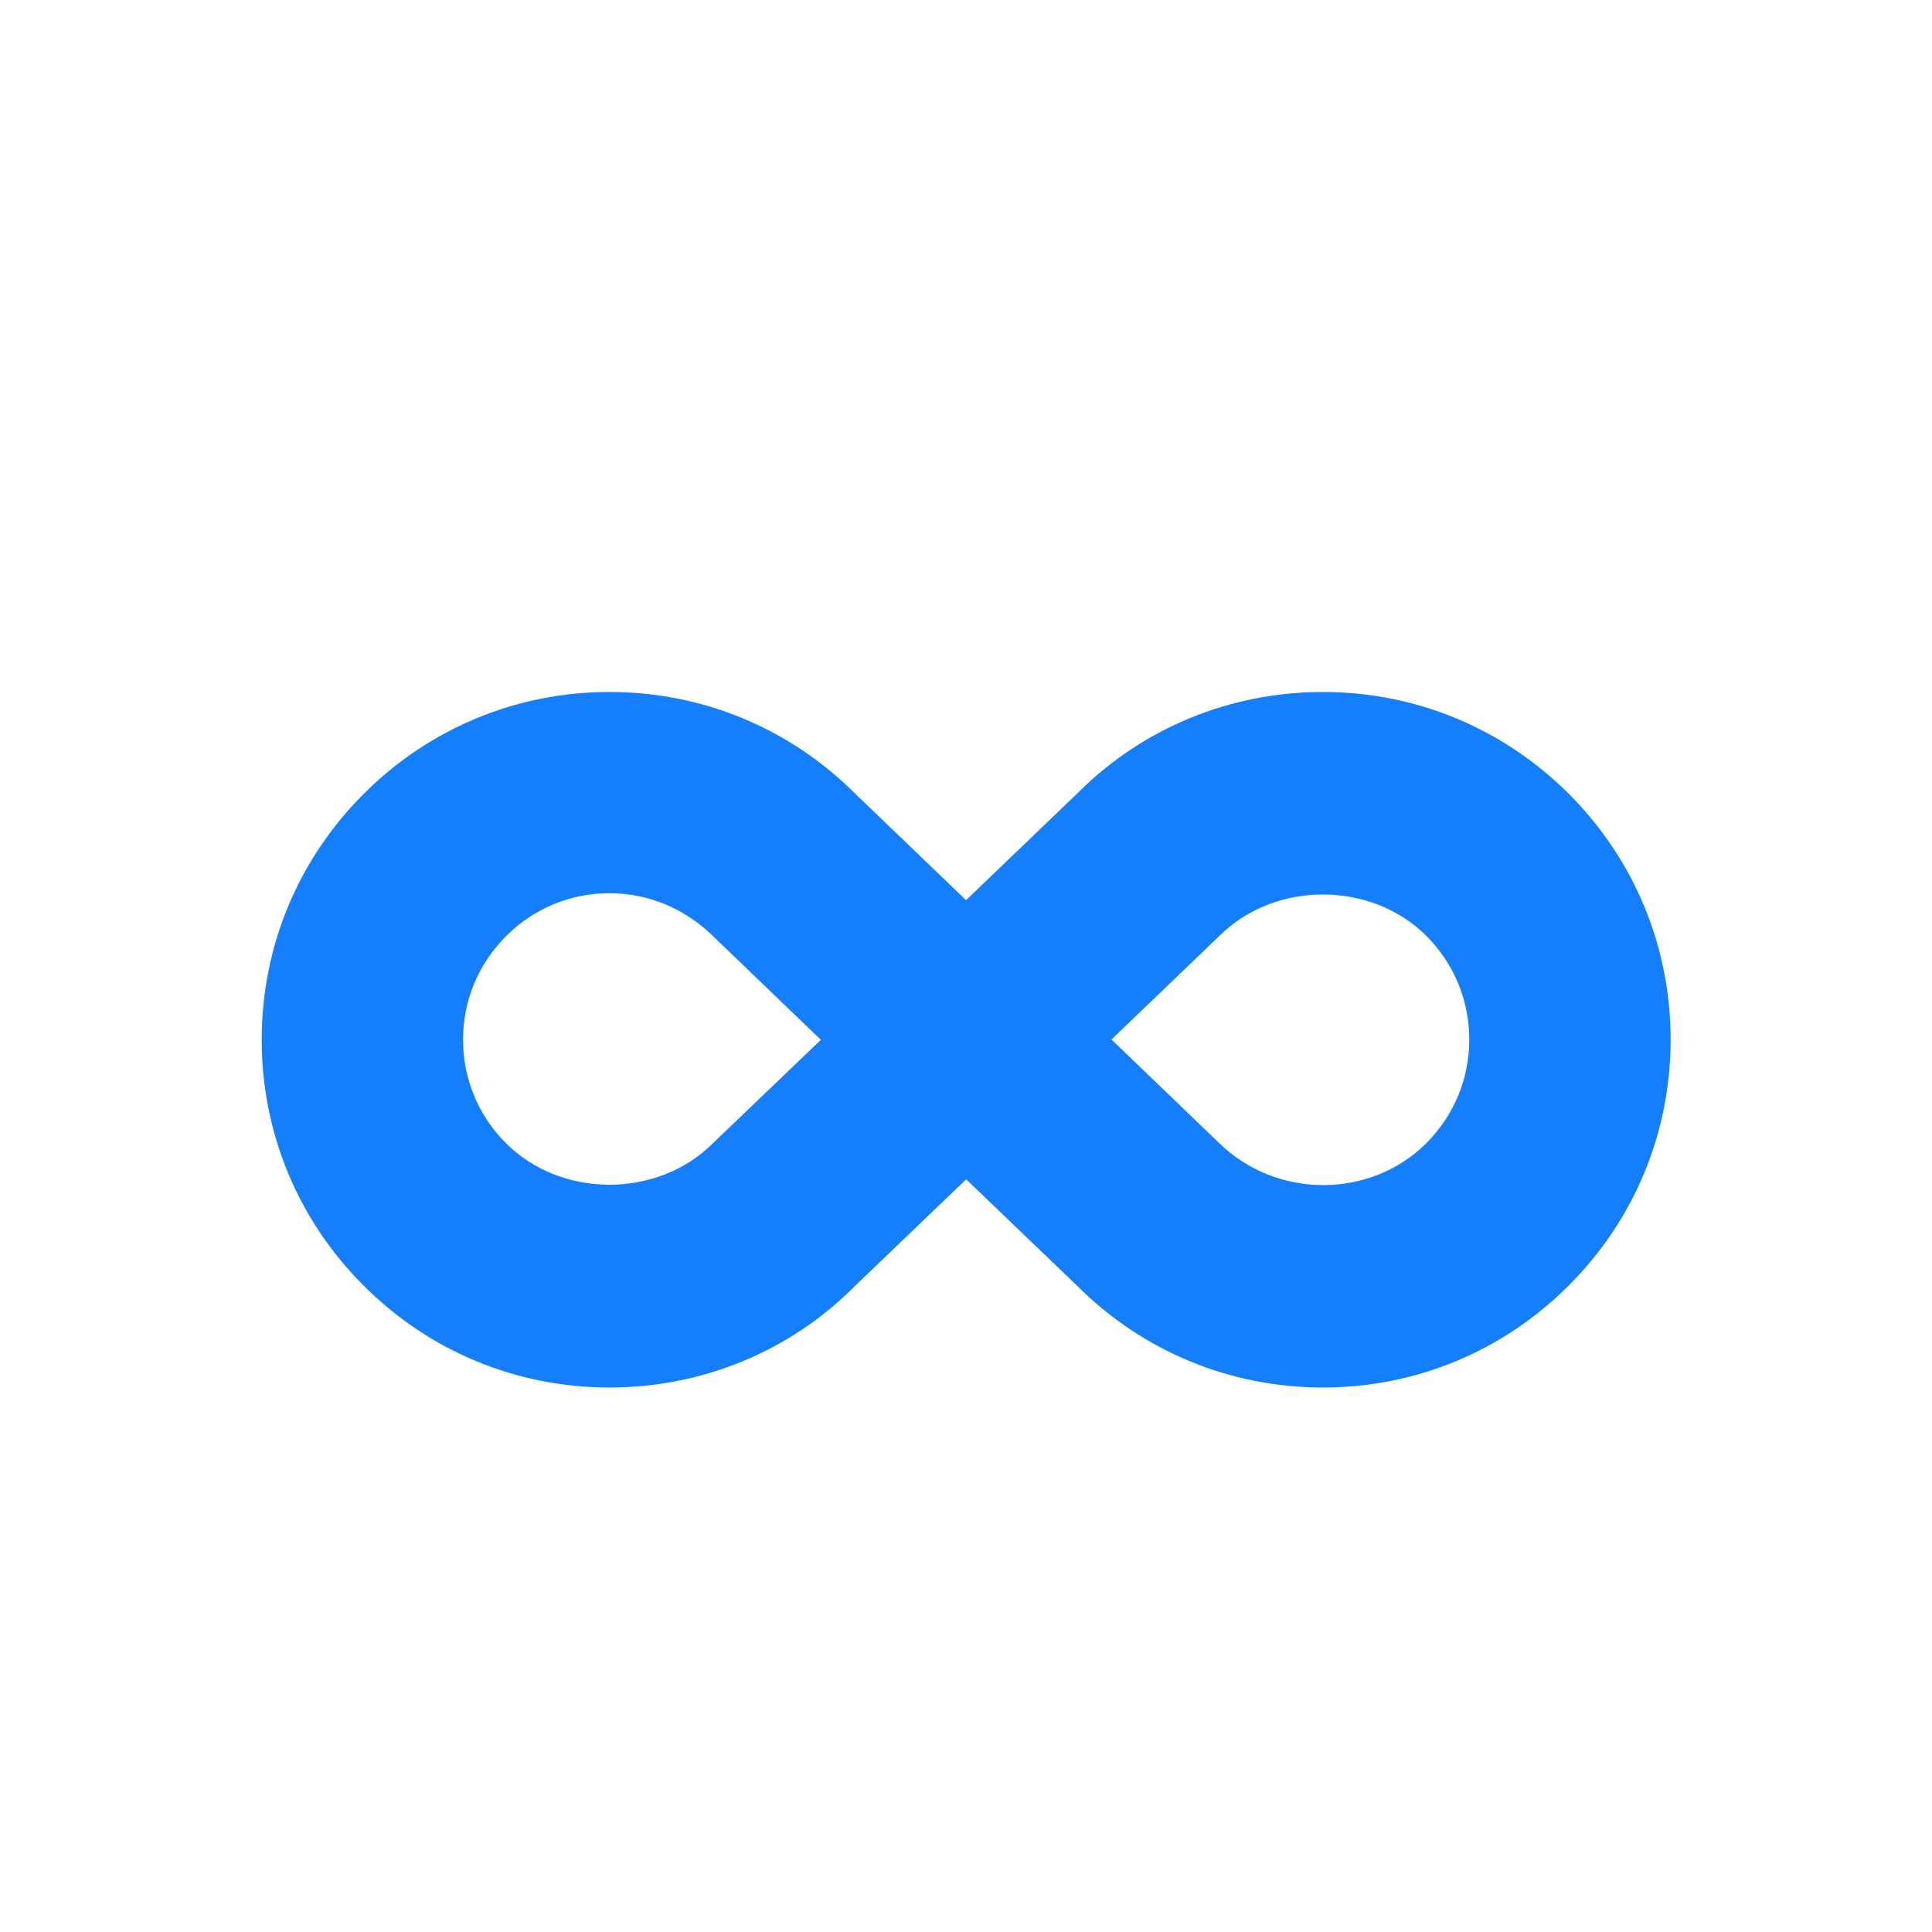 <?xml version="1.0" ?><svg baseProfile="tiny" height="24px" id="Layer_1" version="1.2" viewBox="0 0 24 24" width="24px" xml:space="preserve" xmlns="http://www.w3.org/2000/svg" xmlns:xlink="http://www.w3.org/1999/xlink"><path fill="#157EFB" d="M16.433,8.596c-1.153,0-2.237,0.449-3.036,1.246l-1.396,1.34l-1.375-1.32C9.811,9.045,8.725,8.596,7.571,8.596  c-1.154,0-2.239,0.451-3.053,1.266c-0.817,0.816-1.267,1.9-1.267,3.055c0,1.152,0.449,2.238,1.266,3.053  c0.814,0.816,1.899,1.266,3.054,1.266c1.153,0,2.239-0.449,3.036-1.248l1.395-1.338l1.376,1.32c0.815,0.816,1.901,1.266,3.055,1.266  s2.238-0.449,3.053-1.266c0.817-0.814,1.267-1.9,1.267-3.055s-0.449-2.238-1.266-3.055C18.67,9.045,17.586,8.596,16.433,8.596z   M8.857,14.201c-0.687,0.688-1.884,0.688-2.572,0c-0.344-0.344-0.533-0.801-0.533-1.285c0-0.486,0.189-0.941,0.535-1.287  c0.342-0.344,0.799-0.533,1.284-0.533s0.942,0.189,1.305,0.551l1.321,1.27L8.857,14.201z M17.718,14.201  c-0.687,0.689-1.866,0.705-2.59-0.018l-1.321-1.27l1.339-1.285c0.688-0.688,1.886-0.688,2.573-0.002  c0.344,0.346,0.533,0.801,0.533,1.287S18.062,13.857,17.718,14.201z"/></svg>